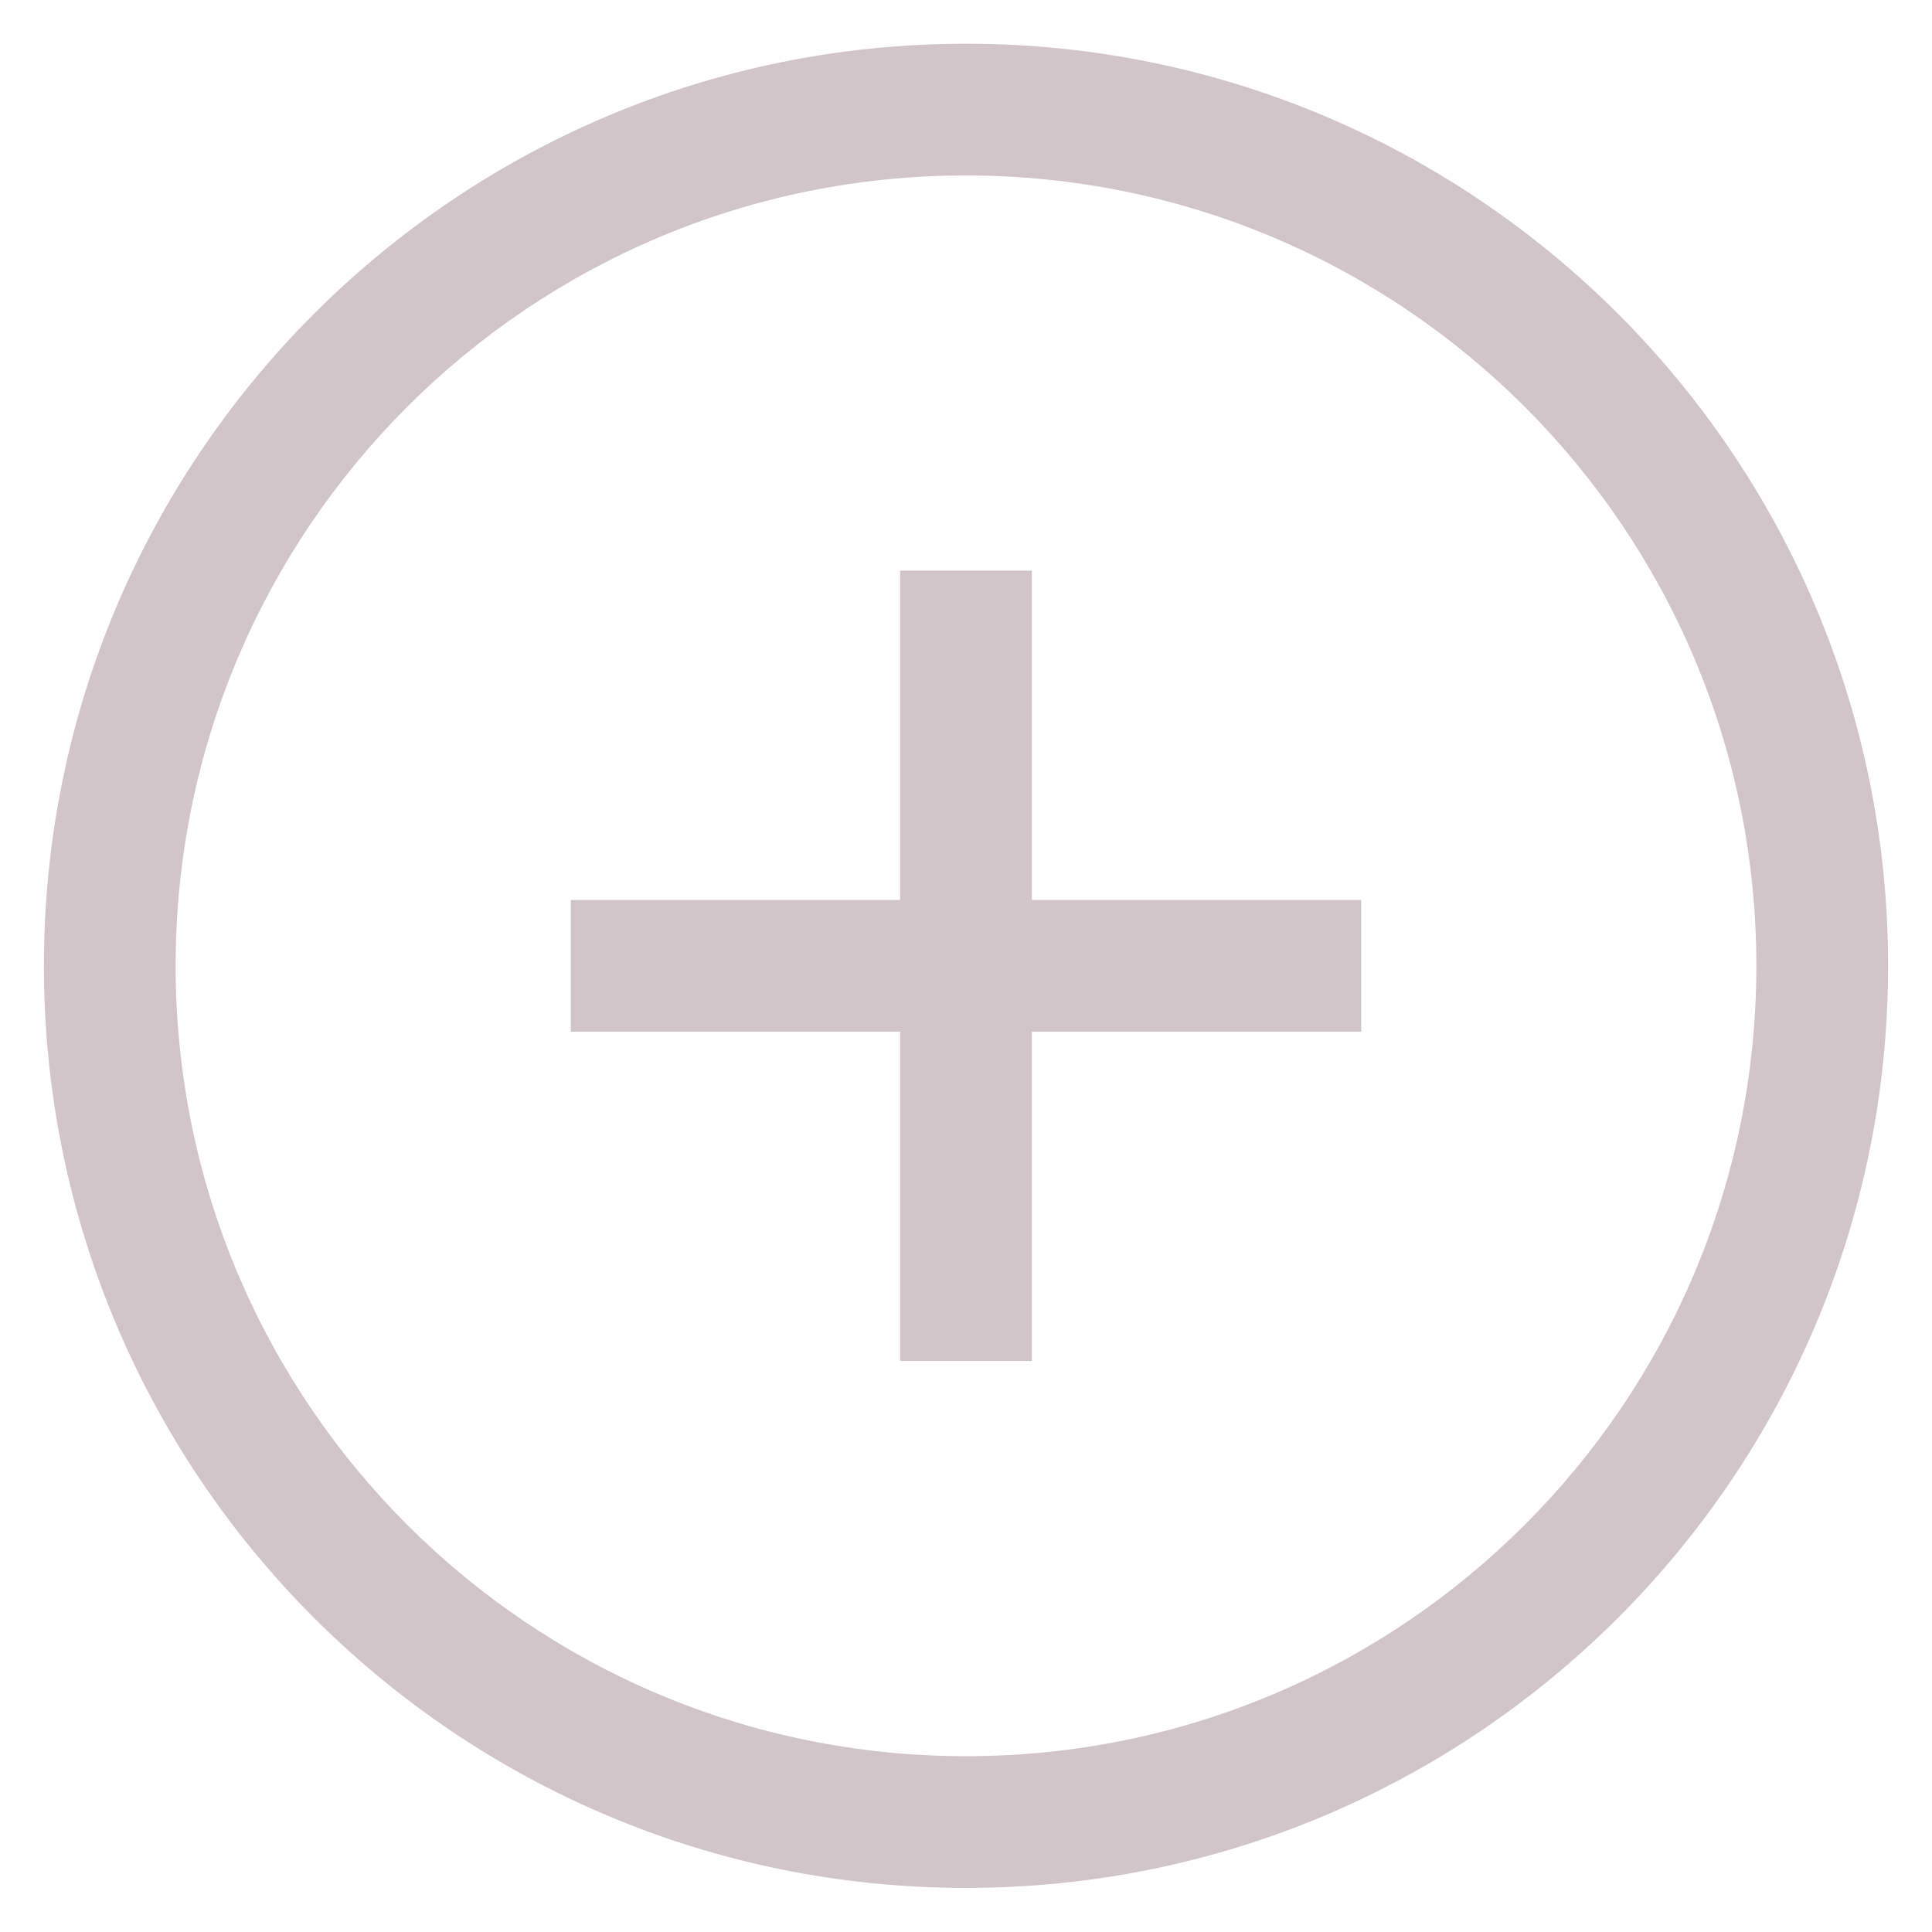 <svg width="22" height="22" viewBox="0 0 22 22" fill="none" xmlns="http://www.w3.org/2000/svg">
<path d="M10.25 10.248V6.498H11.75V10.248H15.5V11.748H11.75V15.498H10.25V11.748H6.5V10.248H10.25Z" fill="#D1C5CA"/>
<path fill-rule="evenodd" clip-rule="evenodd" d="M0.5 10.998C0.5 5.199 5.201 0.498 11 0.498C16.799 0.498 21.5 5.199 21.5 10.998C21.5 16.797 16.799 21.498 11 21.498C5.201 21.498 0.5 16.797 0.5 10.998ZM11 1.998C6.029 1.998 2 6.027 2 10.998C2 15.969 6.029 19.998 11 19.998C15.971 19.998 20 15.969 20 10.998C20 6.027 15.971 1.998 11 1.998Z" fill="#D1C5CA"/>
</svg>
